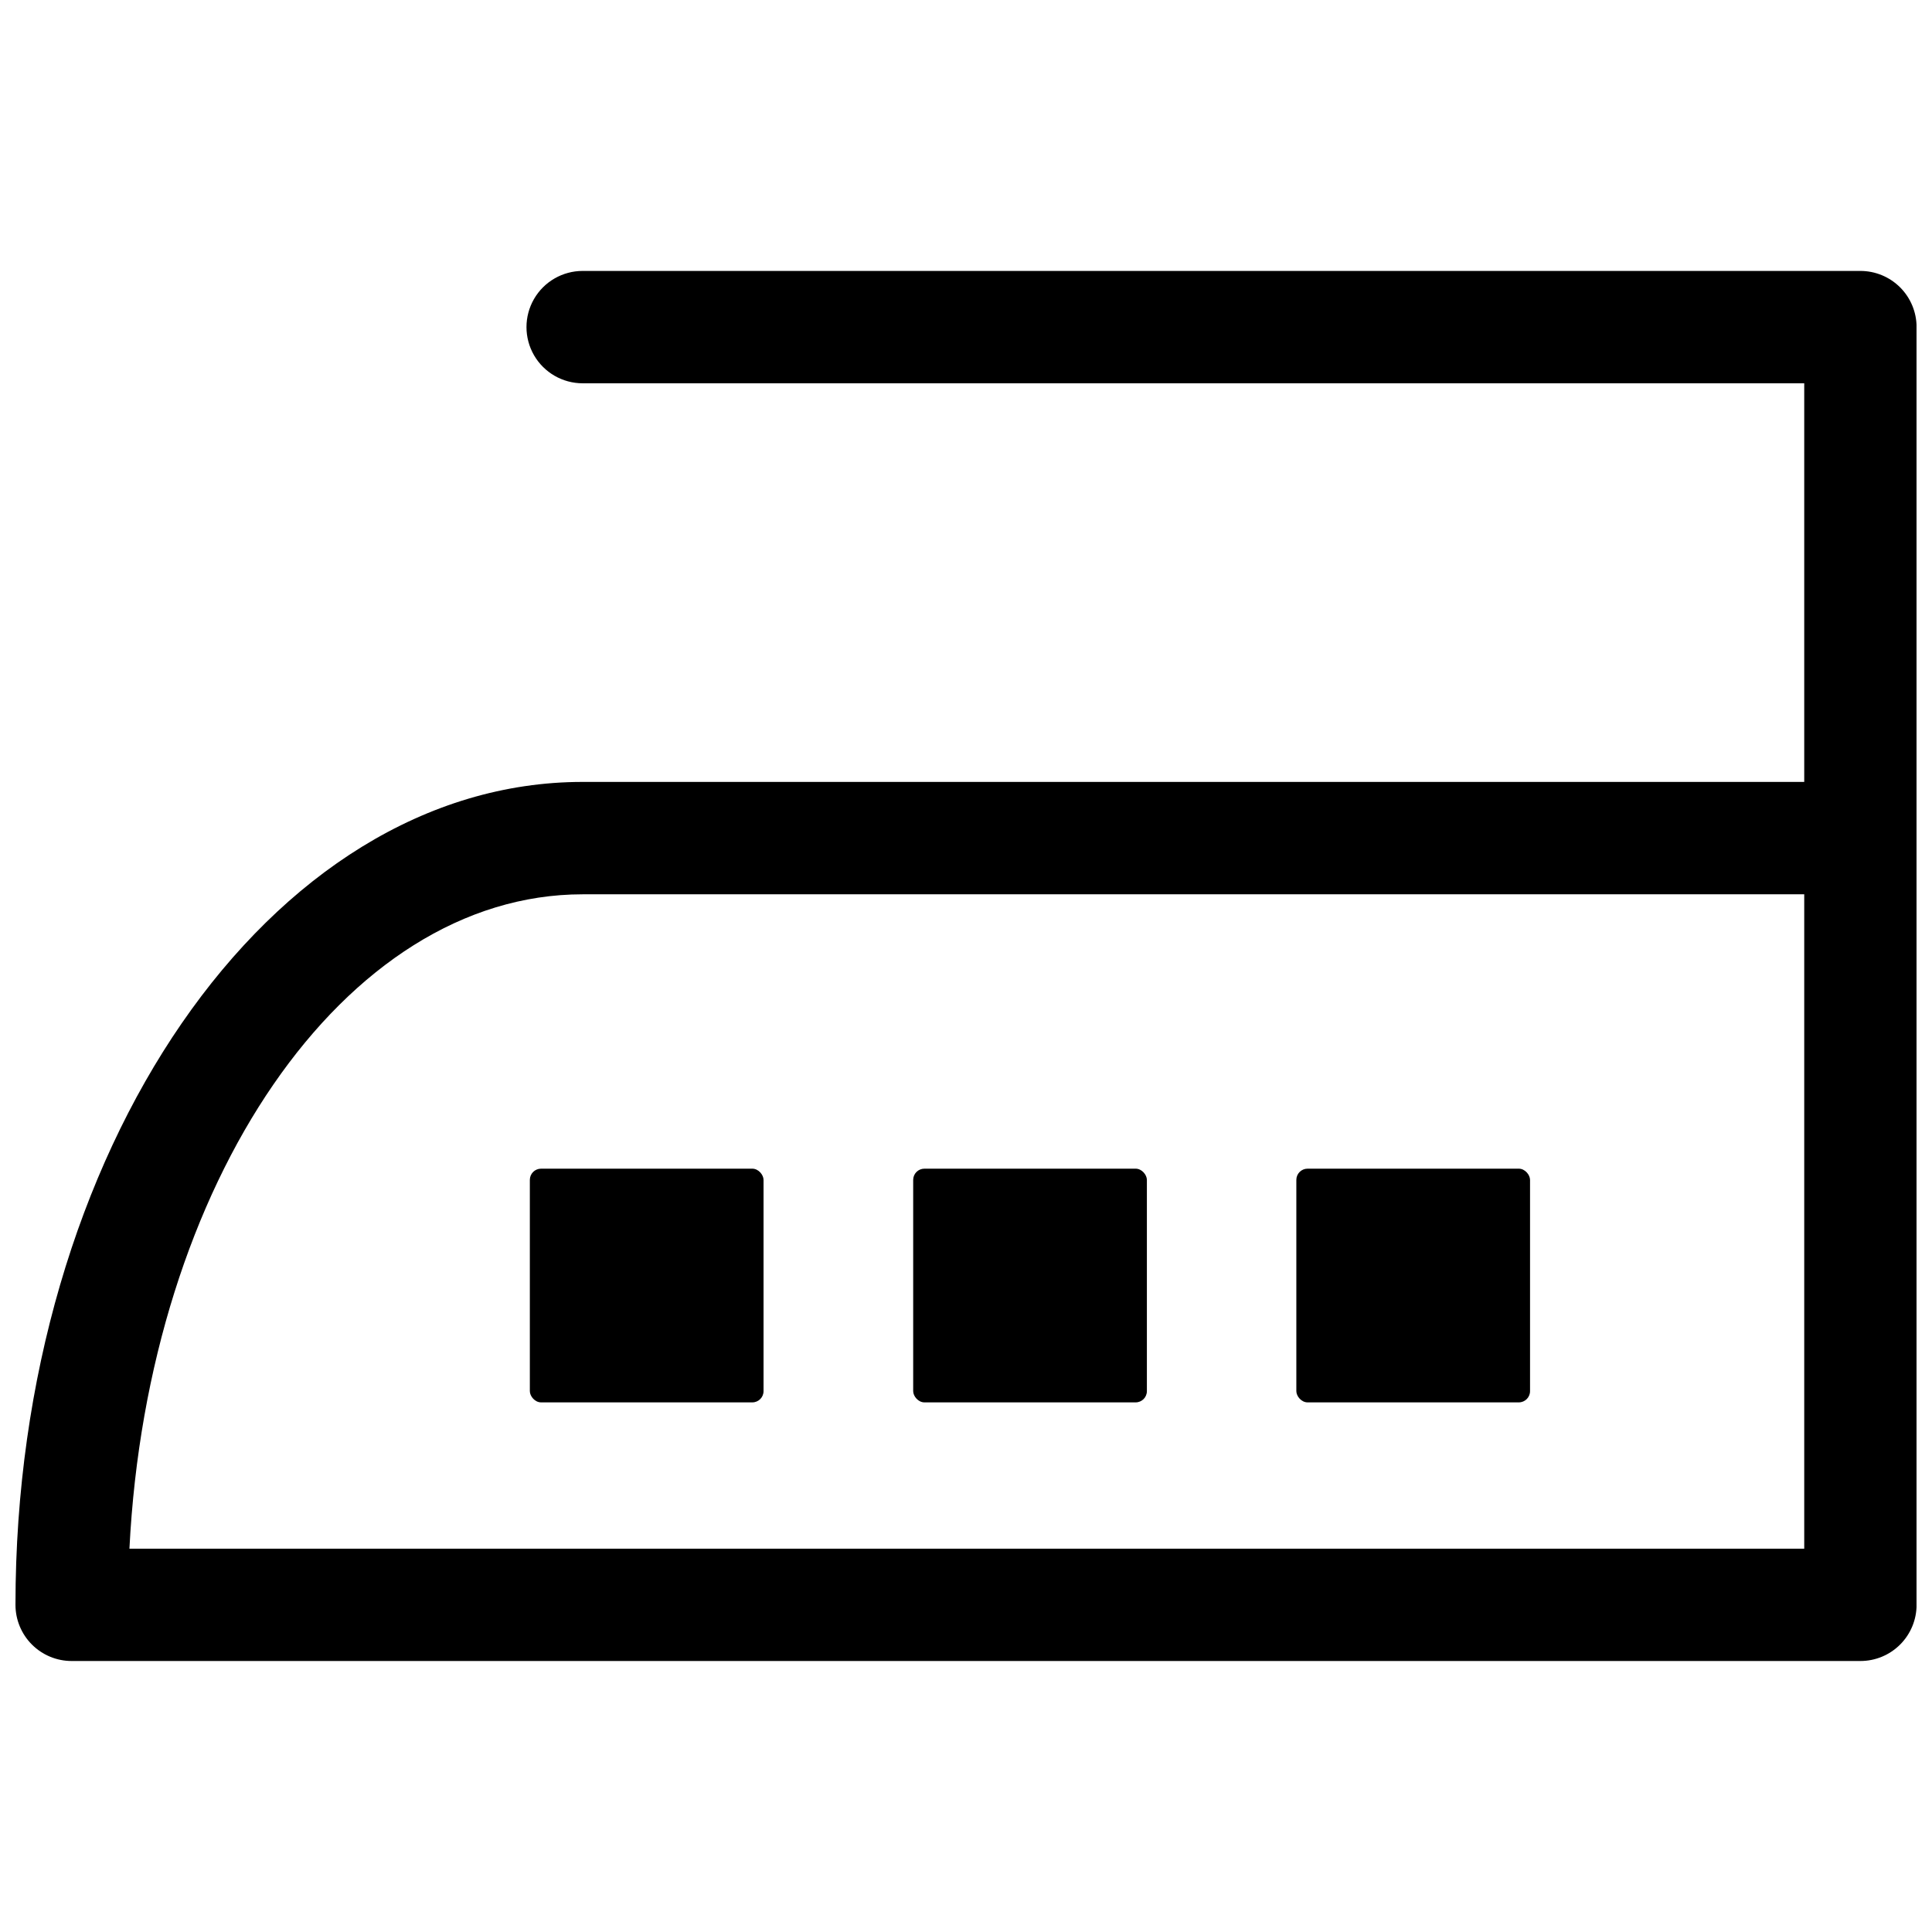 <?xml version="1.0" encoding="UTF-8"?>
<!-- Uploaded to: ICON Repo, www.iconrepo.com, Generator: ICON Repo Mixer Tools -->
<svg width="800px" height="800px" version="1.1" viewBox="144 144 512 512" xmlns="http://www.w3.org/2000/svg">
 <defs>
  <clipPath id="a">
   <path d="m148.09 215h503.81v370h-503.81z"/>
  </clipPath>
 </defs>
 <g clip-path="url(#a)">
  <path d="m637.02 215.8h-338.61c-5.32 0-10.234 2.836-12.895 7.445-2.656 4.606-2.656 10.281 0 14.887 2.66 4.606 7.574 7.445 12.895 7.445h323.73v105.64h-323.73c-82.895 0-150.31 97.844-150.31 218.08 0 3.949 1.57 7.734 4.359 10.527 2.793 2.793 6.578 4.359 10.527 4.359h474.04c3.949 0 7.734-1.566 10.527-4.359s4.359-6.578 4.359-10.527v-338.61c0-3.949-1.566-7.734-4.359-10.527-2.793-2.793-6.578-4.359-10.527-4.359zm-338.61 165.2h323.73v173.42h-443.84c4.883-96.891 56.875-173.42 120.12-173.42z"/>
 </g>
 <path d="m287.39 453.71h55.98c1.645 0 2.977 1.645 2.977 2.977v55.98c0 1.645-1.332 2.977-2.977 2.977h-55.98c-1.645 0-2.977-1.645-2.977-2.977v-55.98c0-1.645 1.332-2.977 2.977-2.977z"/>
 <path d="m388.98 453.71h55.98c1.645 0 2.977 1.645 2.977 2.977v55.98c0 1.645-1.332 2.977-2.977 2.977h-55.98c-1.645 0-2.977-1.645-2.977-2.977v-55.98c0-1.645 1.332-2.977 2.977-2.977z"/>
 <path d="m490.52 453.71h55.98c1.645 0 2.977 1.645 2.977 2.977v55.98c0 1.645-1.332 2.977-2.977 2.977h-55.98c-1.645 0-2.977-1.645-2.977-2.977v-55.98c0-1.645 1.332-2.977 2.977-2.977z"/>
</svg>